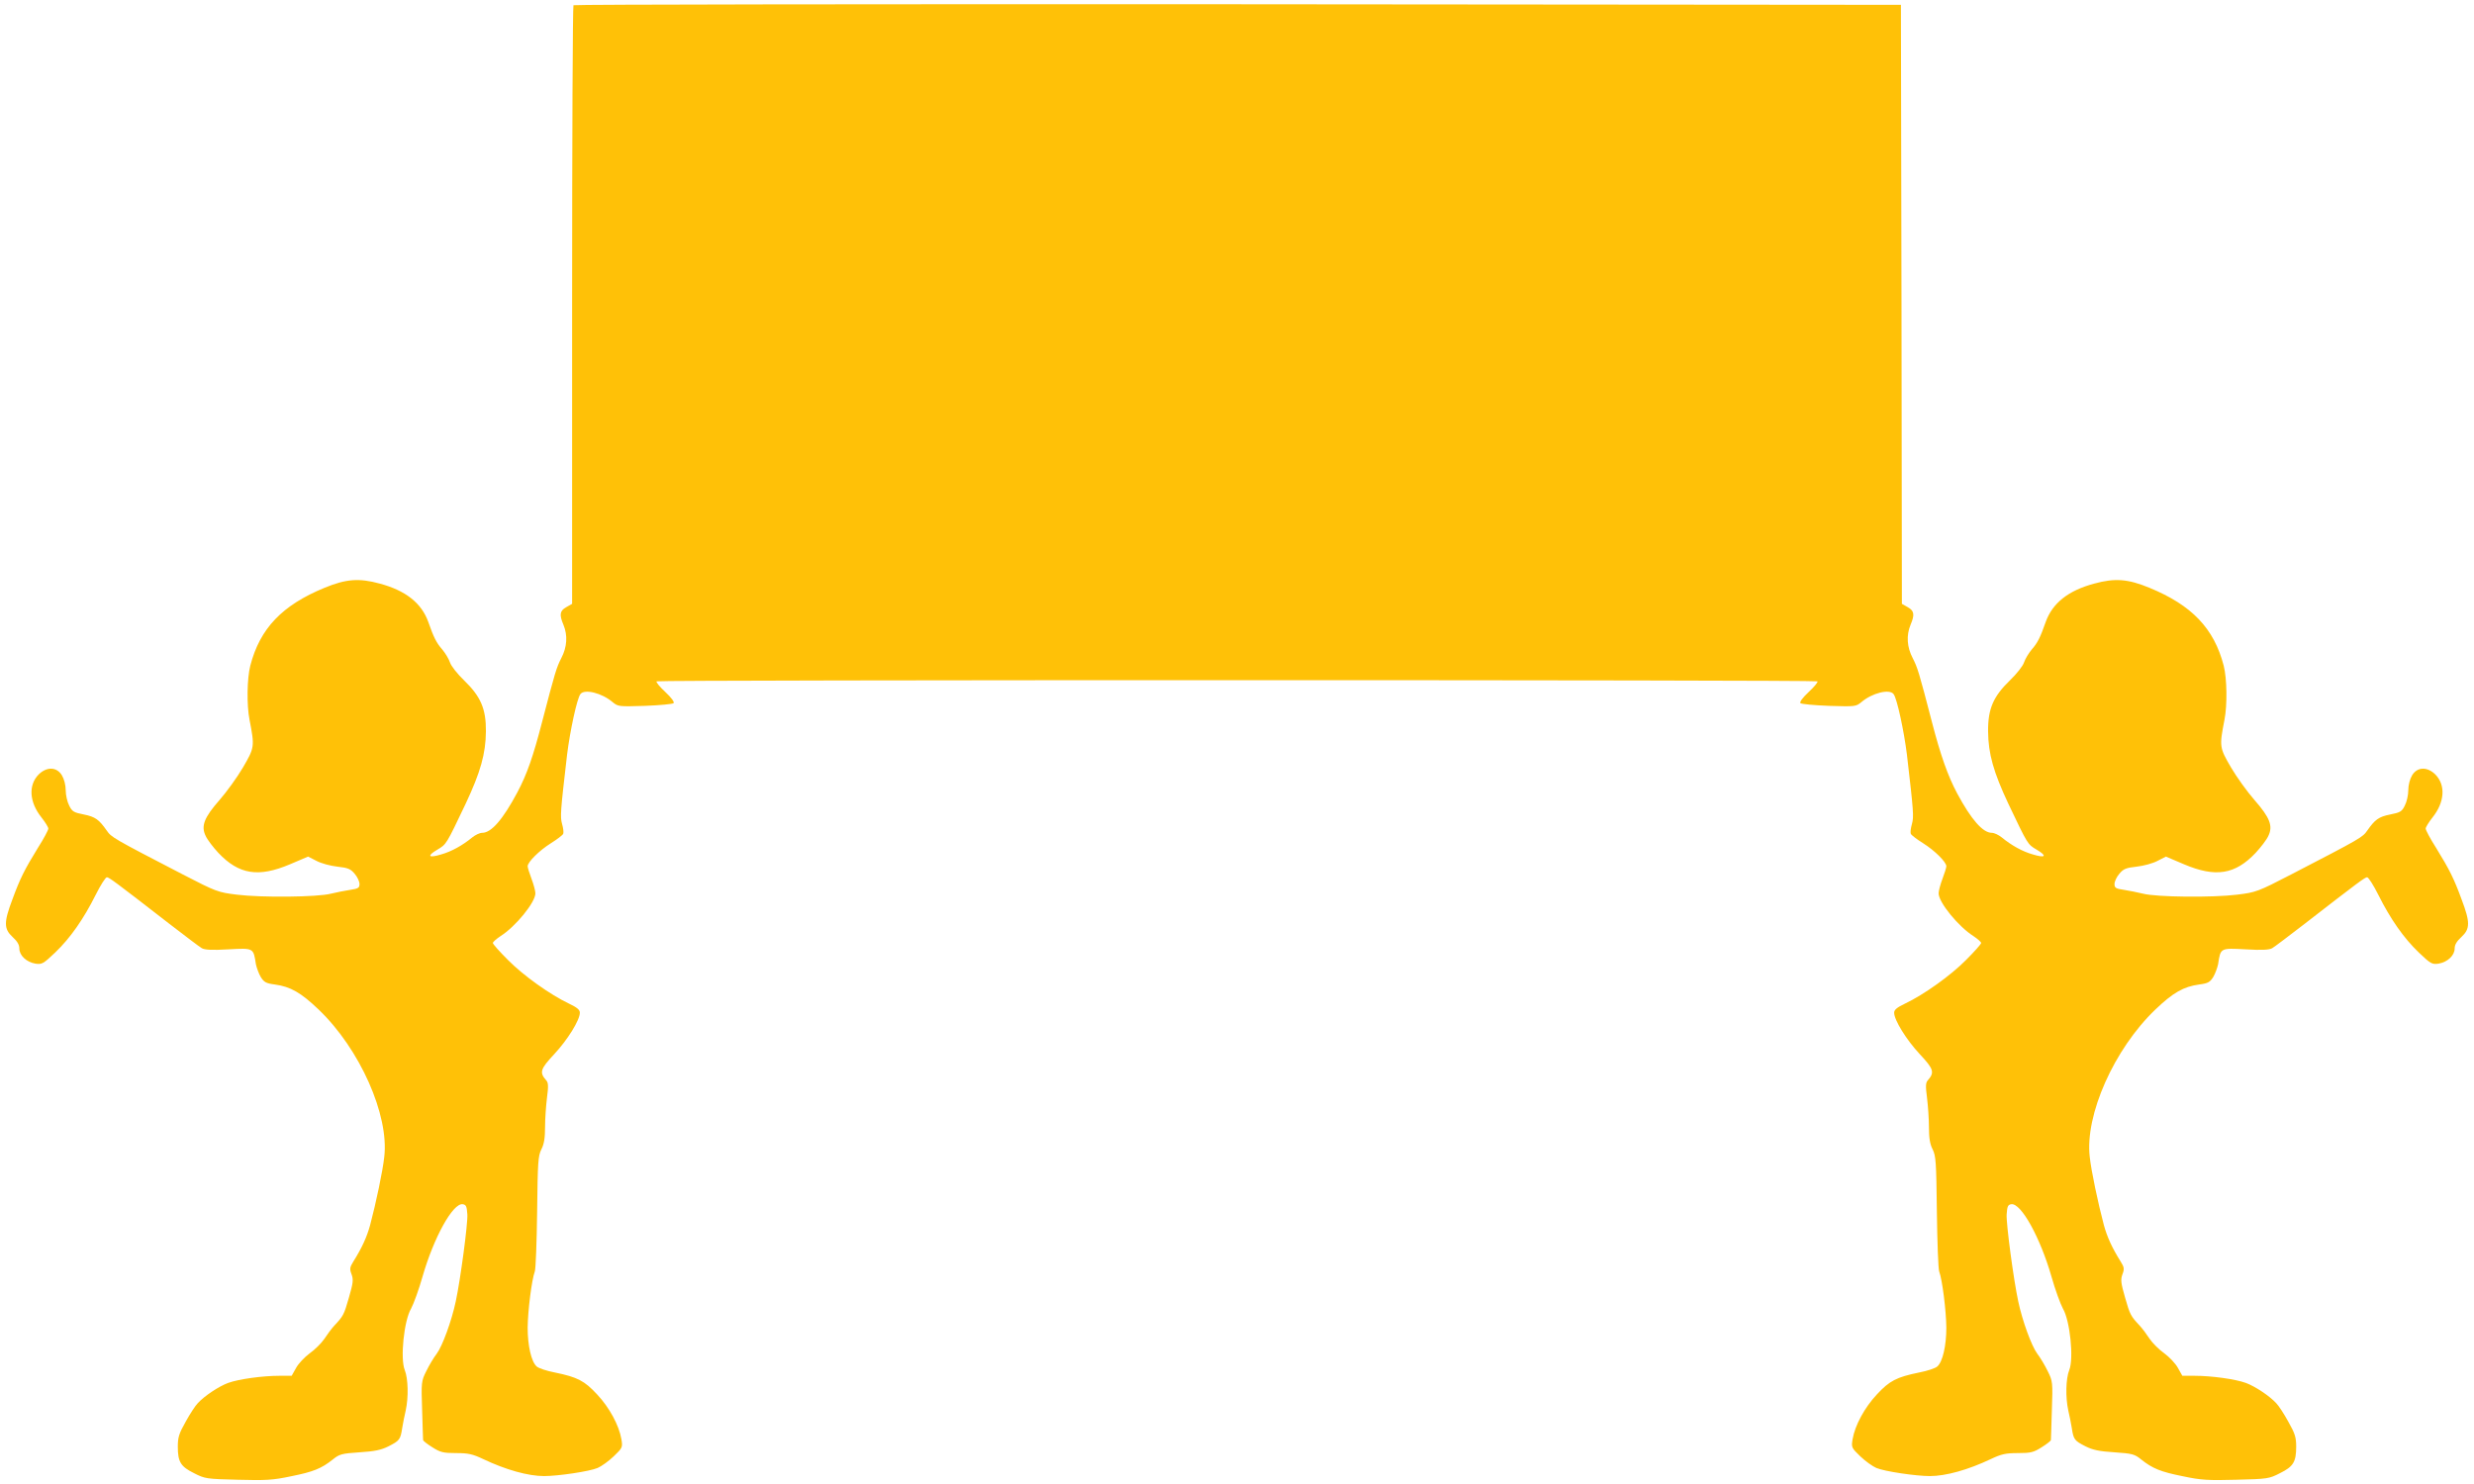 <?xml version="1.0" standalone="no"?>
<!DOCTYPE svg PUBLIC "-//W3C//DTD SVG 20010904//EN"
 "http://www.w3.org/TR/2001/REC-SVG-20010904/DTD/svg10.dtd">
<svg version="1.0" xmlns="http://www.w3.org/2000/svg"
 width="1280pt" height="768pt" viewBox="0 0 1280 768"
 preserveAspectRatio="xMidYMid meet">
<g transform="translate(0,768) scale(0.1,-0.1)"
fill="#ffc107" stroke="none">
<path d="M2967 7653 c-4 -3 -7 -702 -7 -1552 l0 -1546 -30 -17 c-34 -19 -37
-39 -15 -91 23 -55 19 -116 -11 -173 -25 -49 -32 -72 -99 -329 -46 -178 -78
-271 -128 -365 -75 -141 -135 -210 -182 -210 -13 0 -36 -11 -52 -24 -50 -41
-107 -73 -161 -88 -66 -20 -75 -8 -19 25 47 28 45 25 146 237 77 164 104 259
105 375 1 117 -27 181 -114 265 -33 32 -66 73 -72 92 -6 18 -24 48 -40 67 -30
34 -44 62 -72 142 -35 98 -117 163 -252 199 -106 29 -174 24 -285 -22 -219
-90 -334 -210 -384 -403 -17 -66 -19 -204 -4 -280 27 -139 26 -144 -34 -247
-30 -51 -85 -127 -121 -168 -80 -91 -97 -135 -72 -186 9 -20 39 -59 66 -88
106 -112 207 -128 370 -59 l94 40 43 -22 c24 -13 72 -26 108 -30 56 -6 69 -12
90 -37 14 -16 25 -40 25 -53 0 -20 -7 -24 -47 -30 -27 -4 -72 -13 -101 -20
-70 -18 -359 -21 -487 -5 -97 12 -106 15 -280 105 -361 187 -369 192 -393 227
-40 57 -59 71 -119 83 -51 10 -60 15 -75 46 -10 19 -18 54 -18 79 0 27 -8 58
-20 78 -27 44 -78 45 -120 4 -54 -55 -49 -143 15 -223 19 -24 35 -50 35 -57 0
-8 -24 -53 -54 -100 -70 -114 -92 -158 -132 -267 -45 -119 -44 -152 1 -194 24
-22 35 -40 35 -59 0 -37 37 -71 83 -79 34 -5 41 -1 103 58 78 75 146 172 209
298 25 50 51 91 58 91 12 -1 41 -22 322 -240 82 -63 158 -121 169 -127 15 -9
54 -11 138 -6 131 7 129 8 142 -77 4 -19 15 -49 25 -66 17 -27 27 -33 73 -39
81 -11 135 -42 227 -130 213 -204 365 -546 339 -763 -8 -73 -42 -235 -73 -352
-17 -62 -42 -117 -87 -189 -18 -29 -20 -38 -9 -66 10 -28 8 -45 -14 -121 -25
-88 -29 -95 -75 -144 -14 -15 -37 -46 -52 -69 -15 -22 -49 -56 -76 -75 -26
-19 -58 -53 -70 -75 l-23 -41 -64 0 c-86 0 -210 -17 -265 -37 -48 -18 -121
-66 -157 -105 -12 -12 -40 -55 -62 -95 -35 -62 -41 -81 -41 -130 0 -79 15
-103 84 -137 56 -29 65 -30 226 -34 145 -4 182 -2 276 18 115 23 157 40 216
87 33 27 46 31 138 37 79 5 112 12 150 31 57 29 62 35 71 95 4 25 12 65 18 90
15 68 13 165 -5 210 -24 59 -4 256 33 318 13 24 40 98 59 165 58 202 157 382
208 375 18 -3 21 -11 24 -53 3 -47 -36 -339 -60 -450 -21 -100 -69 -231 -98
-270 -17 -22 -41 -63 -55 -92 -25 -50 -26 -57 -21 -200 2 -81 5 -151 5 -156 1
-4 22 -21 48 -37 41 -26 56 -30 122 -30 64 0 86 -5 141 -31 118 -56 233 -88
315 -88 72 0 235 24 277 42 19 8 57 35 83 60 46 44 47 47 40 89 -12 71 -62
164 -126 232 -65 70 -101 89 -218 113 -42 8 -84 22 -94 31 -28 24 -47 108 -47
201 1 90 21 248 37 291 5 14 10 153 12 310 3 257 5 288 22 322 14 27 19 59 19
115 0 43 5 111 10 152 8 60 7 78 -4 90 -36 41 -31 58 41 135 70 75 133 177
133 215 0 15 -14 27 -56 47 -97 46 -236 145 -316 226 -43 43 -78 82 -78 88 0
5 18 21 39 35 78 49 181 175 181 222 0 12 -9 46 -20 75 -11 29 -20 58 -20 65
0 22 61 82 120 119 32 20 61 42 64 49 3 8 0 30 -6 51 -10 38 -9 59 26 359 15
121 51 290 69 313 21 28 111 6 167 -42 28 -23 32 -23 167 -19 76 3 142 9 148
14 5 6 -11 28 -43 58 -28 26 -49 51 -45 55 8 8 5998 8 6006 0 4 -4 -17 -29
-45 -55 -32 -30 -48 -52 -43 -58 6 -5 72 -11 148 -14 135 -4 139 -4 167 19 56
48 146 70 167 42 18 -23 54 -192 69 -313 35 -300 36 -321 26 -359 -6 -21 -9
-43 -6 -51 3 -7 32 -29 64 -49 59 -37 120 -97 120 -119 0 -7 -9 -36 -20 -65
-11 -29 -20 -63 -20 -75 0 -47 103 -173 181 -222 21 -14 39 -30 39 -35 0 -6
-35 -45 -78 -88 -80 -81 -219 -180 -316 -226 -42 -20 -56 -32 -56 -47 0 -38
63 -140 133 -215 72 -77 77 -94 41 -135 -11 -12 -12 -30 -4 -90 5 -41 10 -109
10 -152 0 -56 5 -88 19 -115 17 -34 19 -65 22 -322 2 -157 7 -296 12 -310 16
-43 36 -201 37 -291 0 -93 -19 -177 -47 -201 -10 -9 -52 -23 -94 -31 -117 -24
-153 -43 -218 -113 -64 -68 -114 -161 -126 -232 -7 -42 -6 -45 40 -89 26 -25
64 -52 83 -60 42 -18 205 -42 277 -42 82 0 197 32 315 88 55 26 77 31 141 31
66 0 81 4 122 30 26 16 47 33 48 37 0 5 3 75 5 156 5 143 4 150 -21 200 -14
29 -38 70 -55 92 -29 39 -77 170 -98 270 -24 111 -63 403 -60 450 3 42 6 50
24 53 51 7 150 -173 208 -375 19 -67 46 -141 59 -165 37 -62 57 -259 33 -318
-18 -45 -20 -142 -5 -210 6 -25 14 -65 18 -90 9 -60 14 -66 71 -95 38 -19 71
-26 150 -31 92 -6 105 -10 138 -37 59 -47 101 -64 216 -87 94 -20 131 -22 276
-18 161 4 170 5 226 34 69 34 84 58 84 137 0 49 -6 68 -41 130 -22 40 -50 83
-62 95 -36 39 -109 87 -157 105 -55 20 -179 37 -265 37 l-64 0 -23 41 c-12 22
-44 56 -70 75 -27 19 -61 53 -76 75 -15 23 -38 54 -52 69 -46 49 -50 56 -75
144 -22 76 -24 93 -14 121 11 28 9 37 -9 66 -45 72 -70 127 -87 189 -31 117
-65 279 -73 352 -26 217 126 559 339 763 92 88 146 119 227 130 46 6 56 12 73
39 10 17 21 47 25 66 13 85 11 84 142 77 84 -5 123 -3 138 6 11 6 87 64 169
127 281 218 310 239 322 240 7 0 33 -41 58 -91 63 -126 131 -223 209 -298 62
-59 69 -63 103 -58 46 8 83 42 83 79 0 19 11 37 35 59 45 42 46 75 1 194 -40
109 -62 153 -132 267 -30 47 -54 92 -54 100 0 7 16 33 35 57 64 80 69 168 15
223 -42 41 -93 40 -120 -4 -12 -20 -20 -51 -20 -78 0 -25 -8 -60 -18 -79 -15
-31 -24 -36 -75 -46 -60 -12 -79 -26 -119 -83 -24 -35 -32 -40 -393 -227 -174
-90 -183 -93 -280 -105 -128 -16 -417 -13 -487 5 -29 7 -74 16 -100 20 -41 6
-48 10 -48 30 0 13 11 37 25 53 21 25 34 31 90 37 36 4 84 17 108 30 l43 22
94 -40 c163 -69 264 -53 370 59 27 29 57 68 66 88 25 51 8 95 -72 186 -36 41
-91 117 -121 168 -60 103 -61 108 -34 247 15 76 13 214 -4 280 -50 193 -165
313 -384 403 -111 46 -179 51 -285 22 -135 -36 -217 -101 -252 -199 -28 -80
-42 -108 -72 -142 -16 -19 -34 -49 -40 -67 -6 -19 -39 -60 -72 -92 -87 -84
-115 -148 -114 -265 1 -116 28 -211 105 -375 101 -212 99 -209 146 -237 56
-33 47 -45 -19 -25 -54 15 -111 47 -161 88 -16 13 -39 24 -52 24 -46 0 -106
68 -179 204 -48 90 -86 197 -131 371 -67 258 -74 280 -99 329 -30 57 -34 118
-11 173 22 52 19 72 -15 91 l-30 17 -2 1550 -3 1550 -3431 3 c-1887 1 -3434
-1 -3437 -5z"/>
</g>
</svg>
